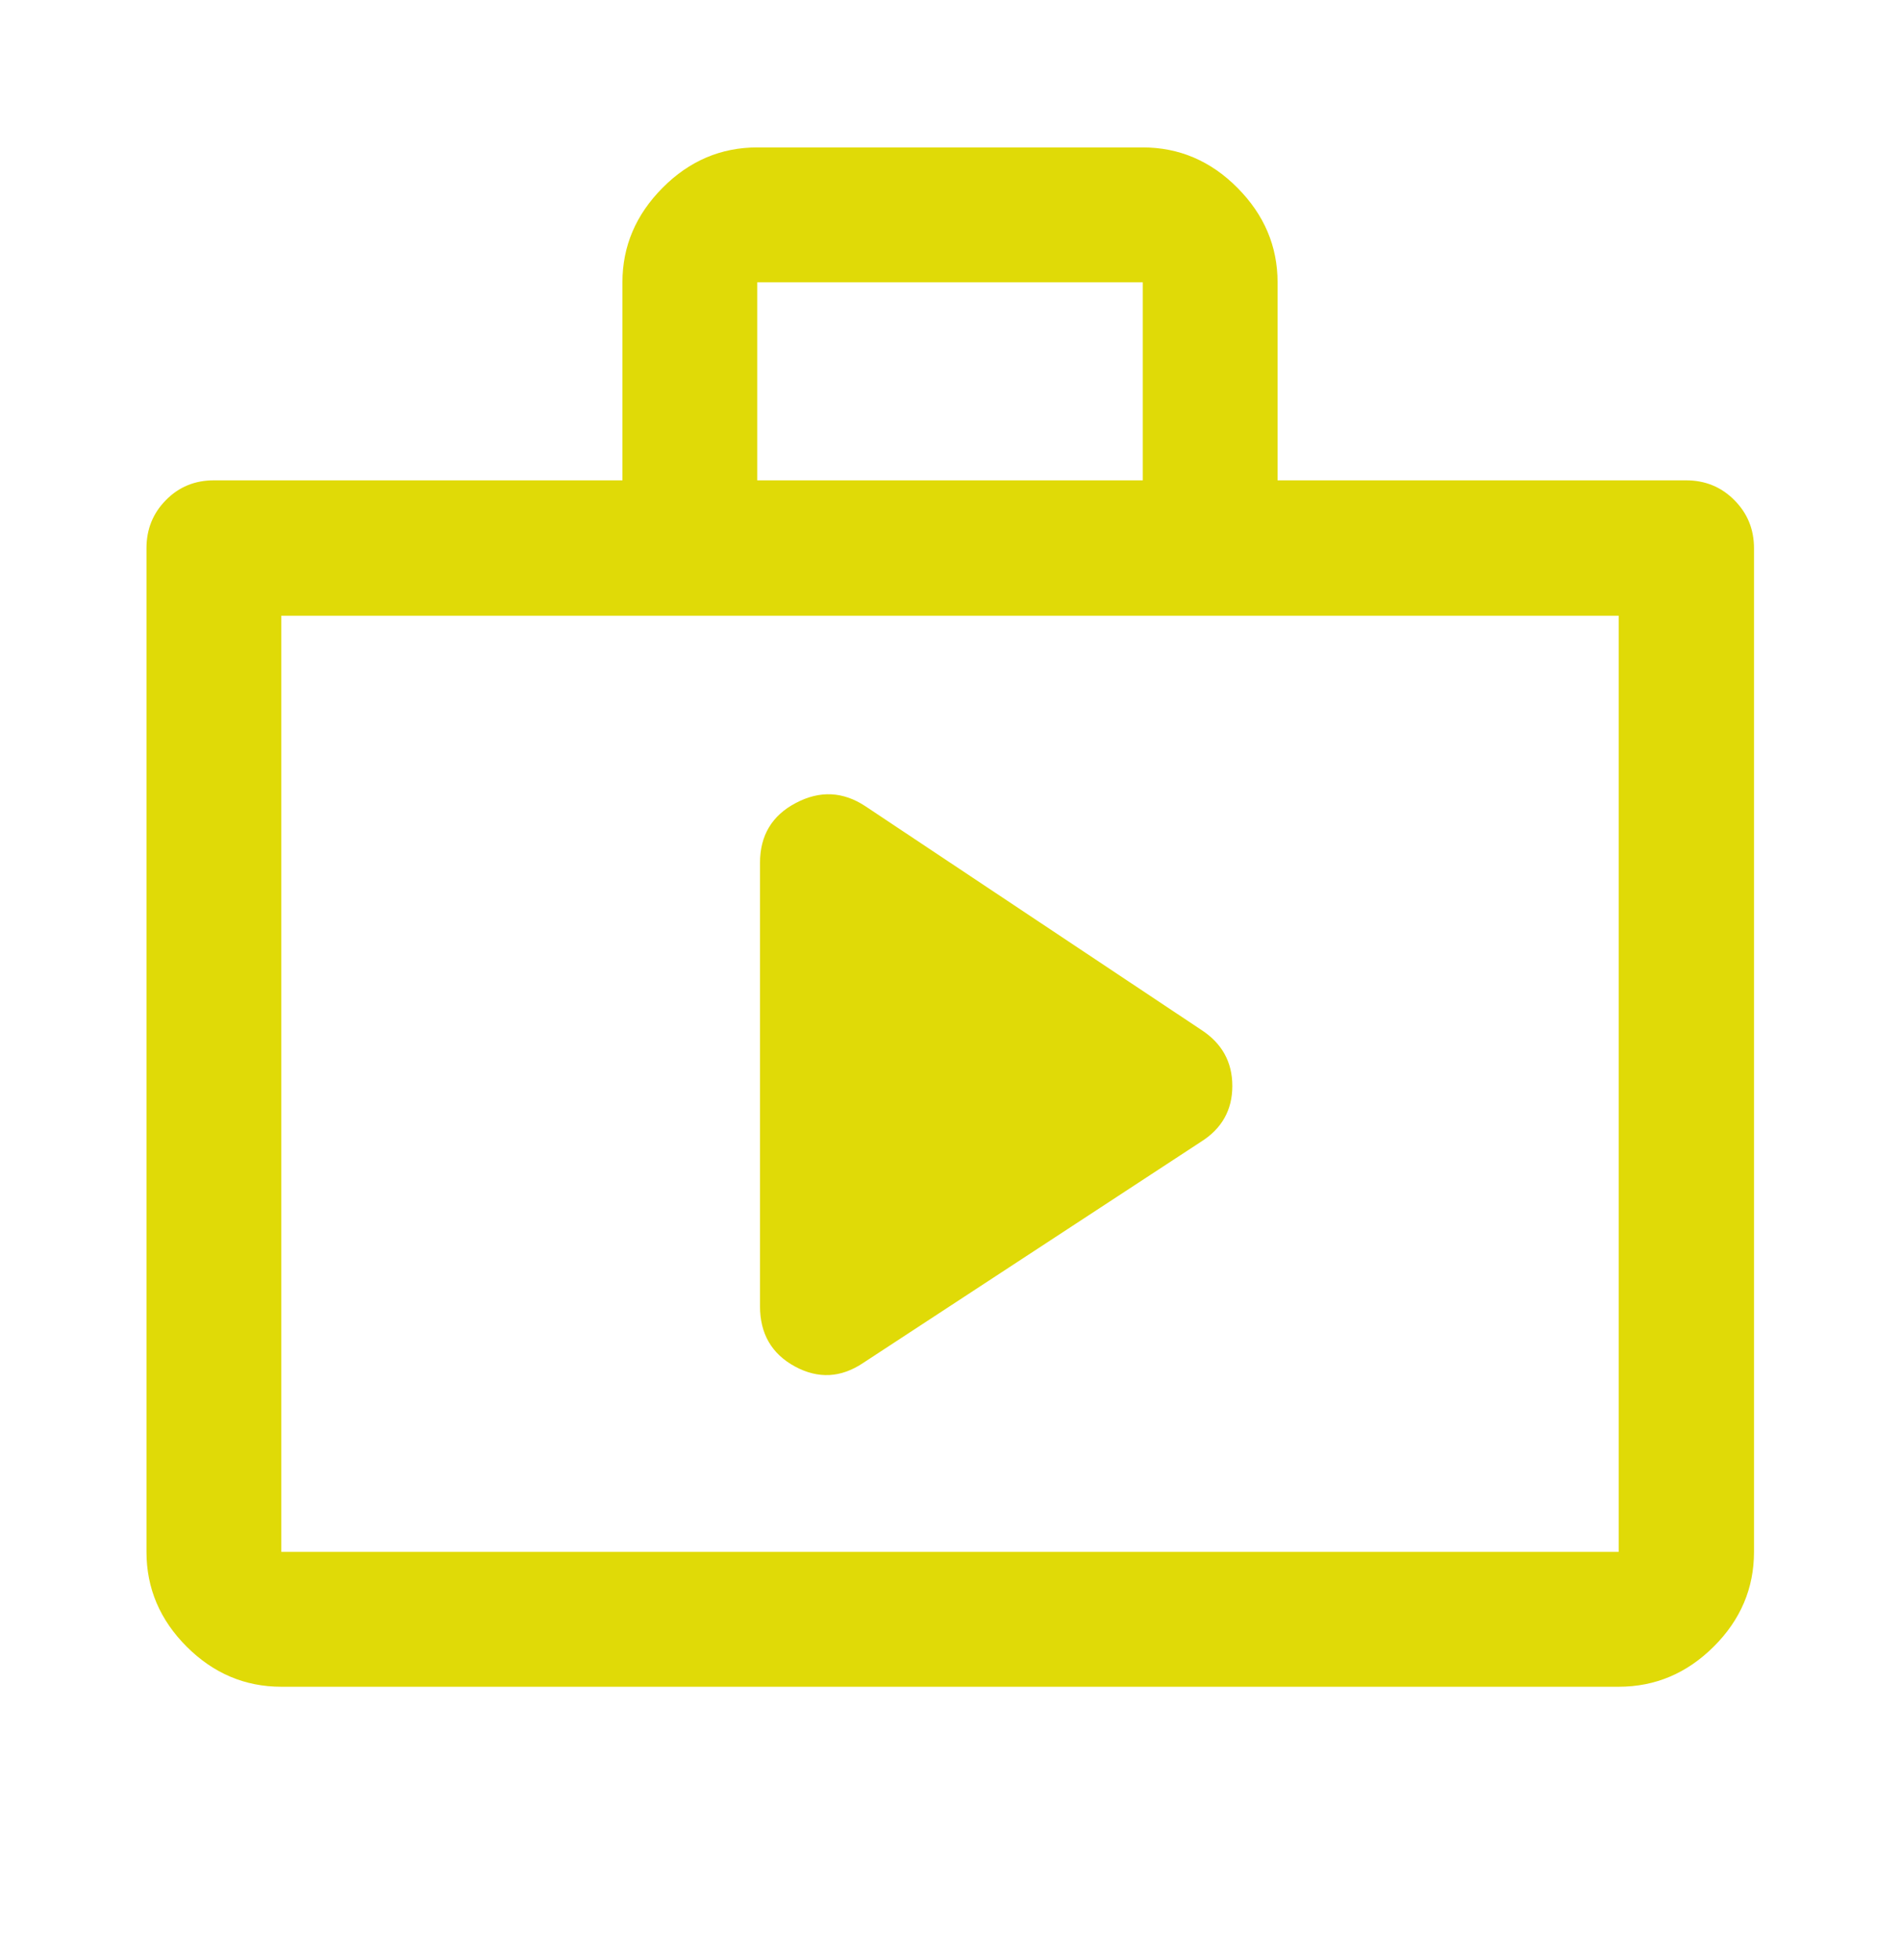 <svg xmlns="http://www.w3.org/2000/svg" fill="none" viewBox="0 0 32 33" height="33" width="32">
<path fill="#E0DA07" d="M14.541 22.944L20.225 19.224C20.578 19.003 20.755 18.689 20.755 18.283C20.755 17.877 20.578 17.561 20.225 17.334L14.574 13.573C14.198 13.325 13.808 13.306 13.405 13.518C13.002 13.729 12.8 14.065 12.8 14.527V21.991C12.8 22.455 12.996 22.793 13.388 23.006C13.78 23.218 14.165 23.198 14.541 22.944ZM4.738 28.398C4.125 28.398 3.593 28.172 3.143 27.722C2.693 27.272 2.467 26.74 2.467 26.127V9.23C2.467 8.91 2.576 8.64 2.795 8.419C3.013 8.197 3.282 8.087 3.603 8.087H10.483V4.753C10.483 4.145 10.709 3.615 11.159 3.162C11.609 2.709 12.141 2.482 12.754 2.482H19.246C19.859 2.482 20.391 2.709 20.841 3.162C21.291 3.615 21.517 4.145 21.517 4.753V8.087H28.397C28.717 8.087 28.988 8.197 29.209 8.419C29.43 8.64 29.541 8.91 29.541 9.23V26.127C29.541 26.74 29.315 27.272 28.863 27.722C28.411 28.172 27.877 28.398 27.262 28.398H4.738ZM4.738 26.127H27.262V10.366H4.738V26.127ZM12.754 8.087H19.246V4.753H12.754V8.087Z"></path>
</svg>
